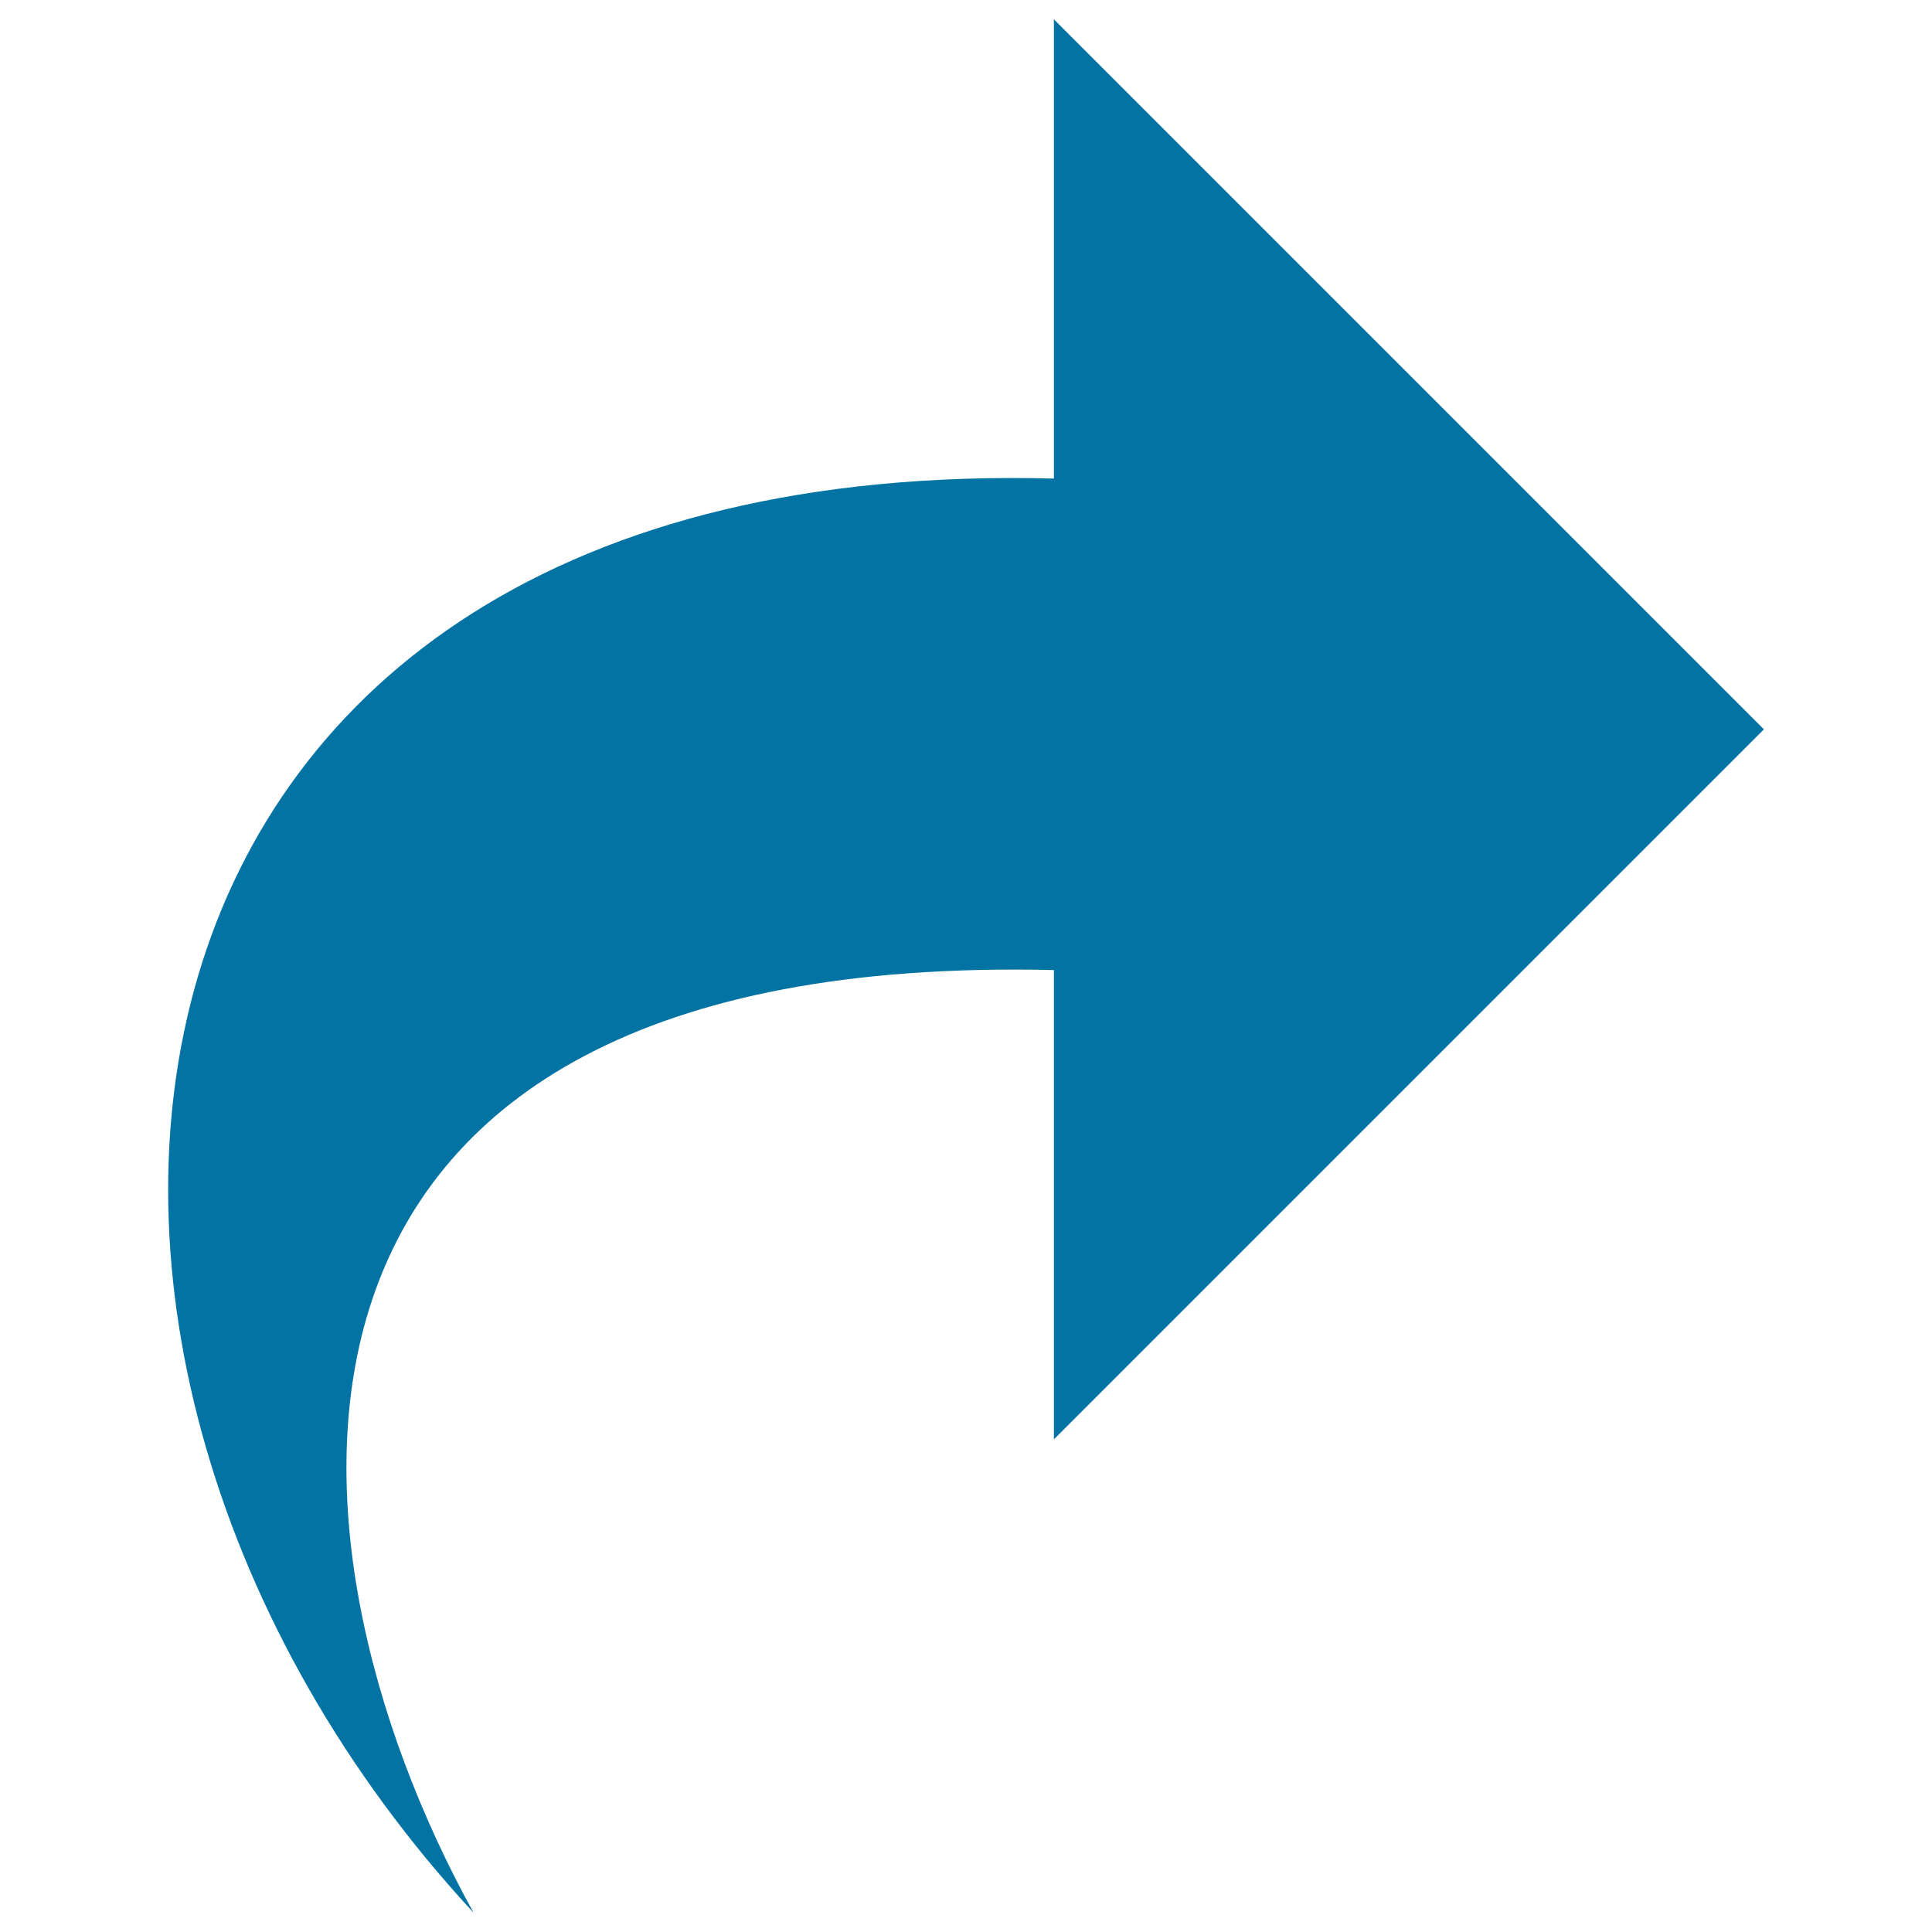 <svg xmlns="http://www.w3.org/2000/svg" viewBox="0 0 1000 1000" style="fill:#0273a2">
<title>Again SVG icon</title>
<path d="M245.1,990C136.3,792.9,117.9,492,545.5,502.1V745L913,377.5L545.5,10v237.7C33.5,234.4-23.5,699.6,245.1,990z"/>
</svg>
